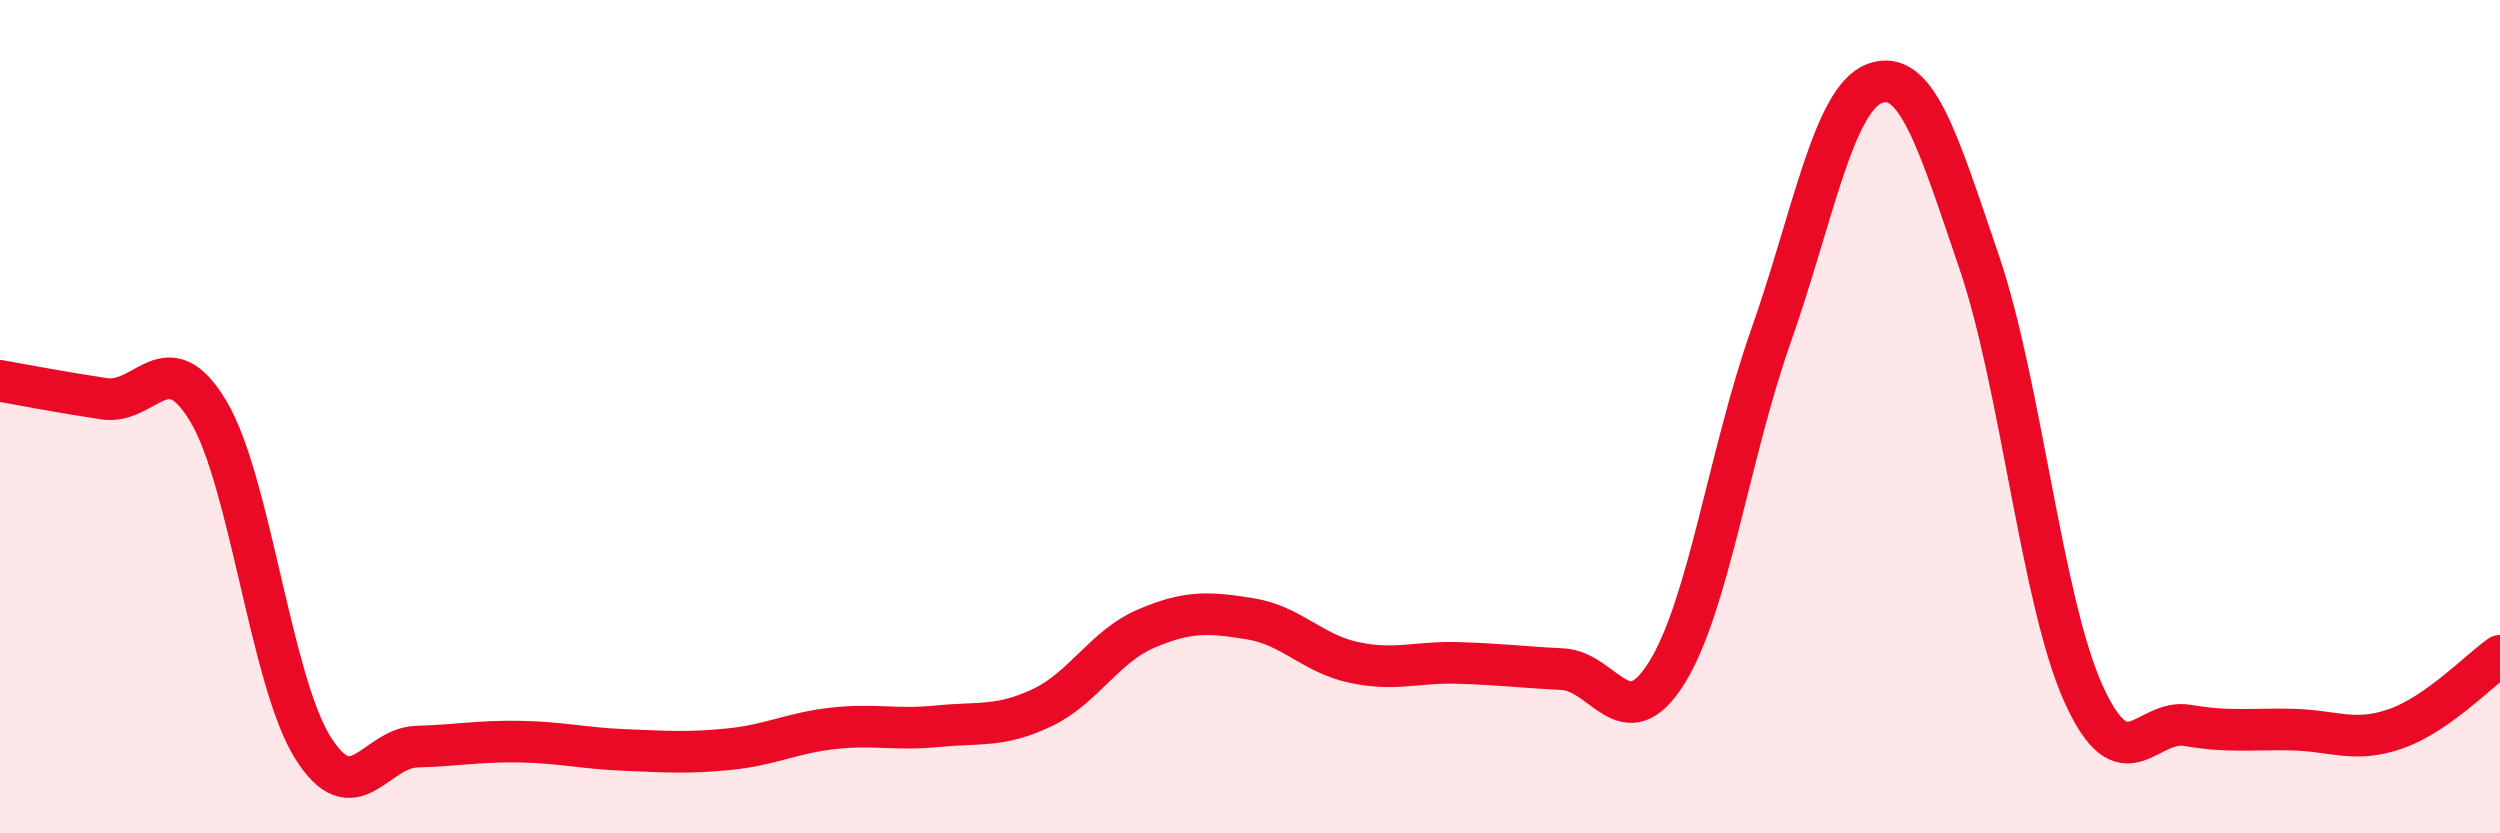 
    <svg width="60" height="20" viewBox="0 0 60 20" xmlns="http://www.w3.org/2000/svg">
      <path
        d="M 0,9.14 C 0.5,9.23 1.5,9.42 2.5,9.57 C 3.5,9.72 4,8.2 5,9.87 C 6,11.54 6.5,16.32 7.5,17.93 C 8.5,19.54 9,17.95 10,17.92 C 11,17.89 11.5,17.78 12.5,17.8 C 13.5,17.82 14,17.96 15,18 C 16,18.04 16.5,18.08 17.5,17.98 C 18.5,17.88 19,17.59 20,17.48 C 21,17.37 21.5,17.53 22.5,17.43 C 23.5,17.33 24,17.46 25,16.99 C 26,16.52 26.5,15.52 27.5,15.09 C 28.5,14.66 29,14.69 30,14.85 C 31,15.01 31.5,15.69 32.5,15.9 C 33.5,16.11 34,15.88 35,15.91 C 36,15.94 36.5,16.01 37.5,16.06 C 38.5,16.11 39,17.75 40,16.15 C 41,14.55 41.5,10.9 42.5,8.07 C 43.5,5.24 44,2.36 45,2 C 46,1.64 46.5,3.36 47.5,6.29 C 48.5,9.22 49,14.42 50,16.64 C 51,18.86 51.5,17.24 52.5,17.41 C 53.5,17.58 54,17.49 55,17.51 C 56,17.53 56.5,17.84 57.5,17.49 C 58.5,17.14 59.5,16.09 60,15.74L60 20L0 20Z"
        fill="#EB0A25"
        opacity="0.1"
        stroke-linecap="round"
        stroke-linejoin="round"
      />
      <path
        d="M 0,9.14 C 0.5,9.23 1.5,9.42 2.5,9.57 C 3.5,9.72 4,8.2 5,9.87 C 6,11.54 6.5,16.32 7.5,17.93 C 8.5,19.54 9,17.95 10,17.92 C 11,17.89 11.5,17.78 12.5,17.8 C 13.5,17.82 14,17.96 15,18 C 16,18.04 16.5,18.08 17.5,17.98 C 18.5,17.88 19,17.59 20,17.48 C 21,17.37 21.5,17.53 22.5,17.43 C 23.5,17.33 24,17.46 25,16.99 C 26,16.52 26.5,15.52 27.5,15.09 C 28.5,14.66 29,14.69 30,14.85 C 31,15.01 31.5,15.69 32.5,15.9 C 33.5,16.11 34,15.88 35,15.91 C 36,15.94 36.5,16.01 37.5,16.06 C 38.5,16.11 39,17.75 40,16.15 C 41,14.55 41.5,10.9 42.5,8.07 C 43.5,5.24 44,2.36 45,2 C 46,1.64 46.5,3.36 47.5,6.29 C 48.5,9.22 49,14.42 50,16.64 C 51,18.86 51.5,17.24 52.5,17.41 C 53.5,17.58 54,17.49 55,17.51 C 56,17.53 56.5,17.84 57.5,17.49 C 58.5,17.14 59.5,16.09 60,15.74"
        stroke="#EB0A25"
        stroke-width="1"
        fill="none"
        stroke-linecap="round"
        stroke-linejoin="round"
      />
    </svg>
  